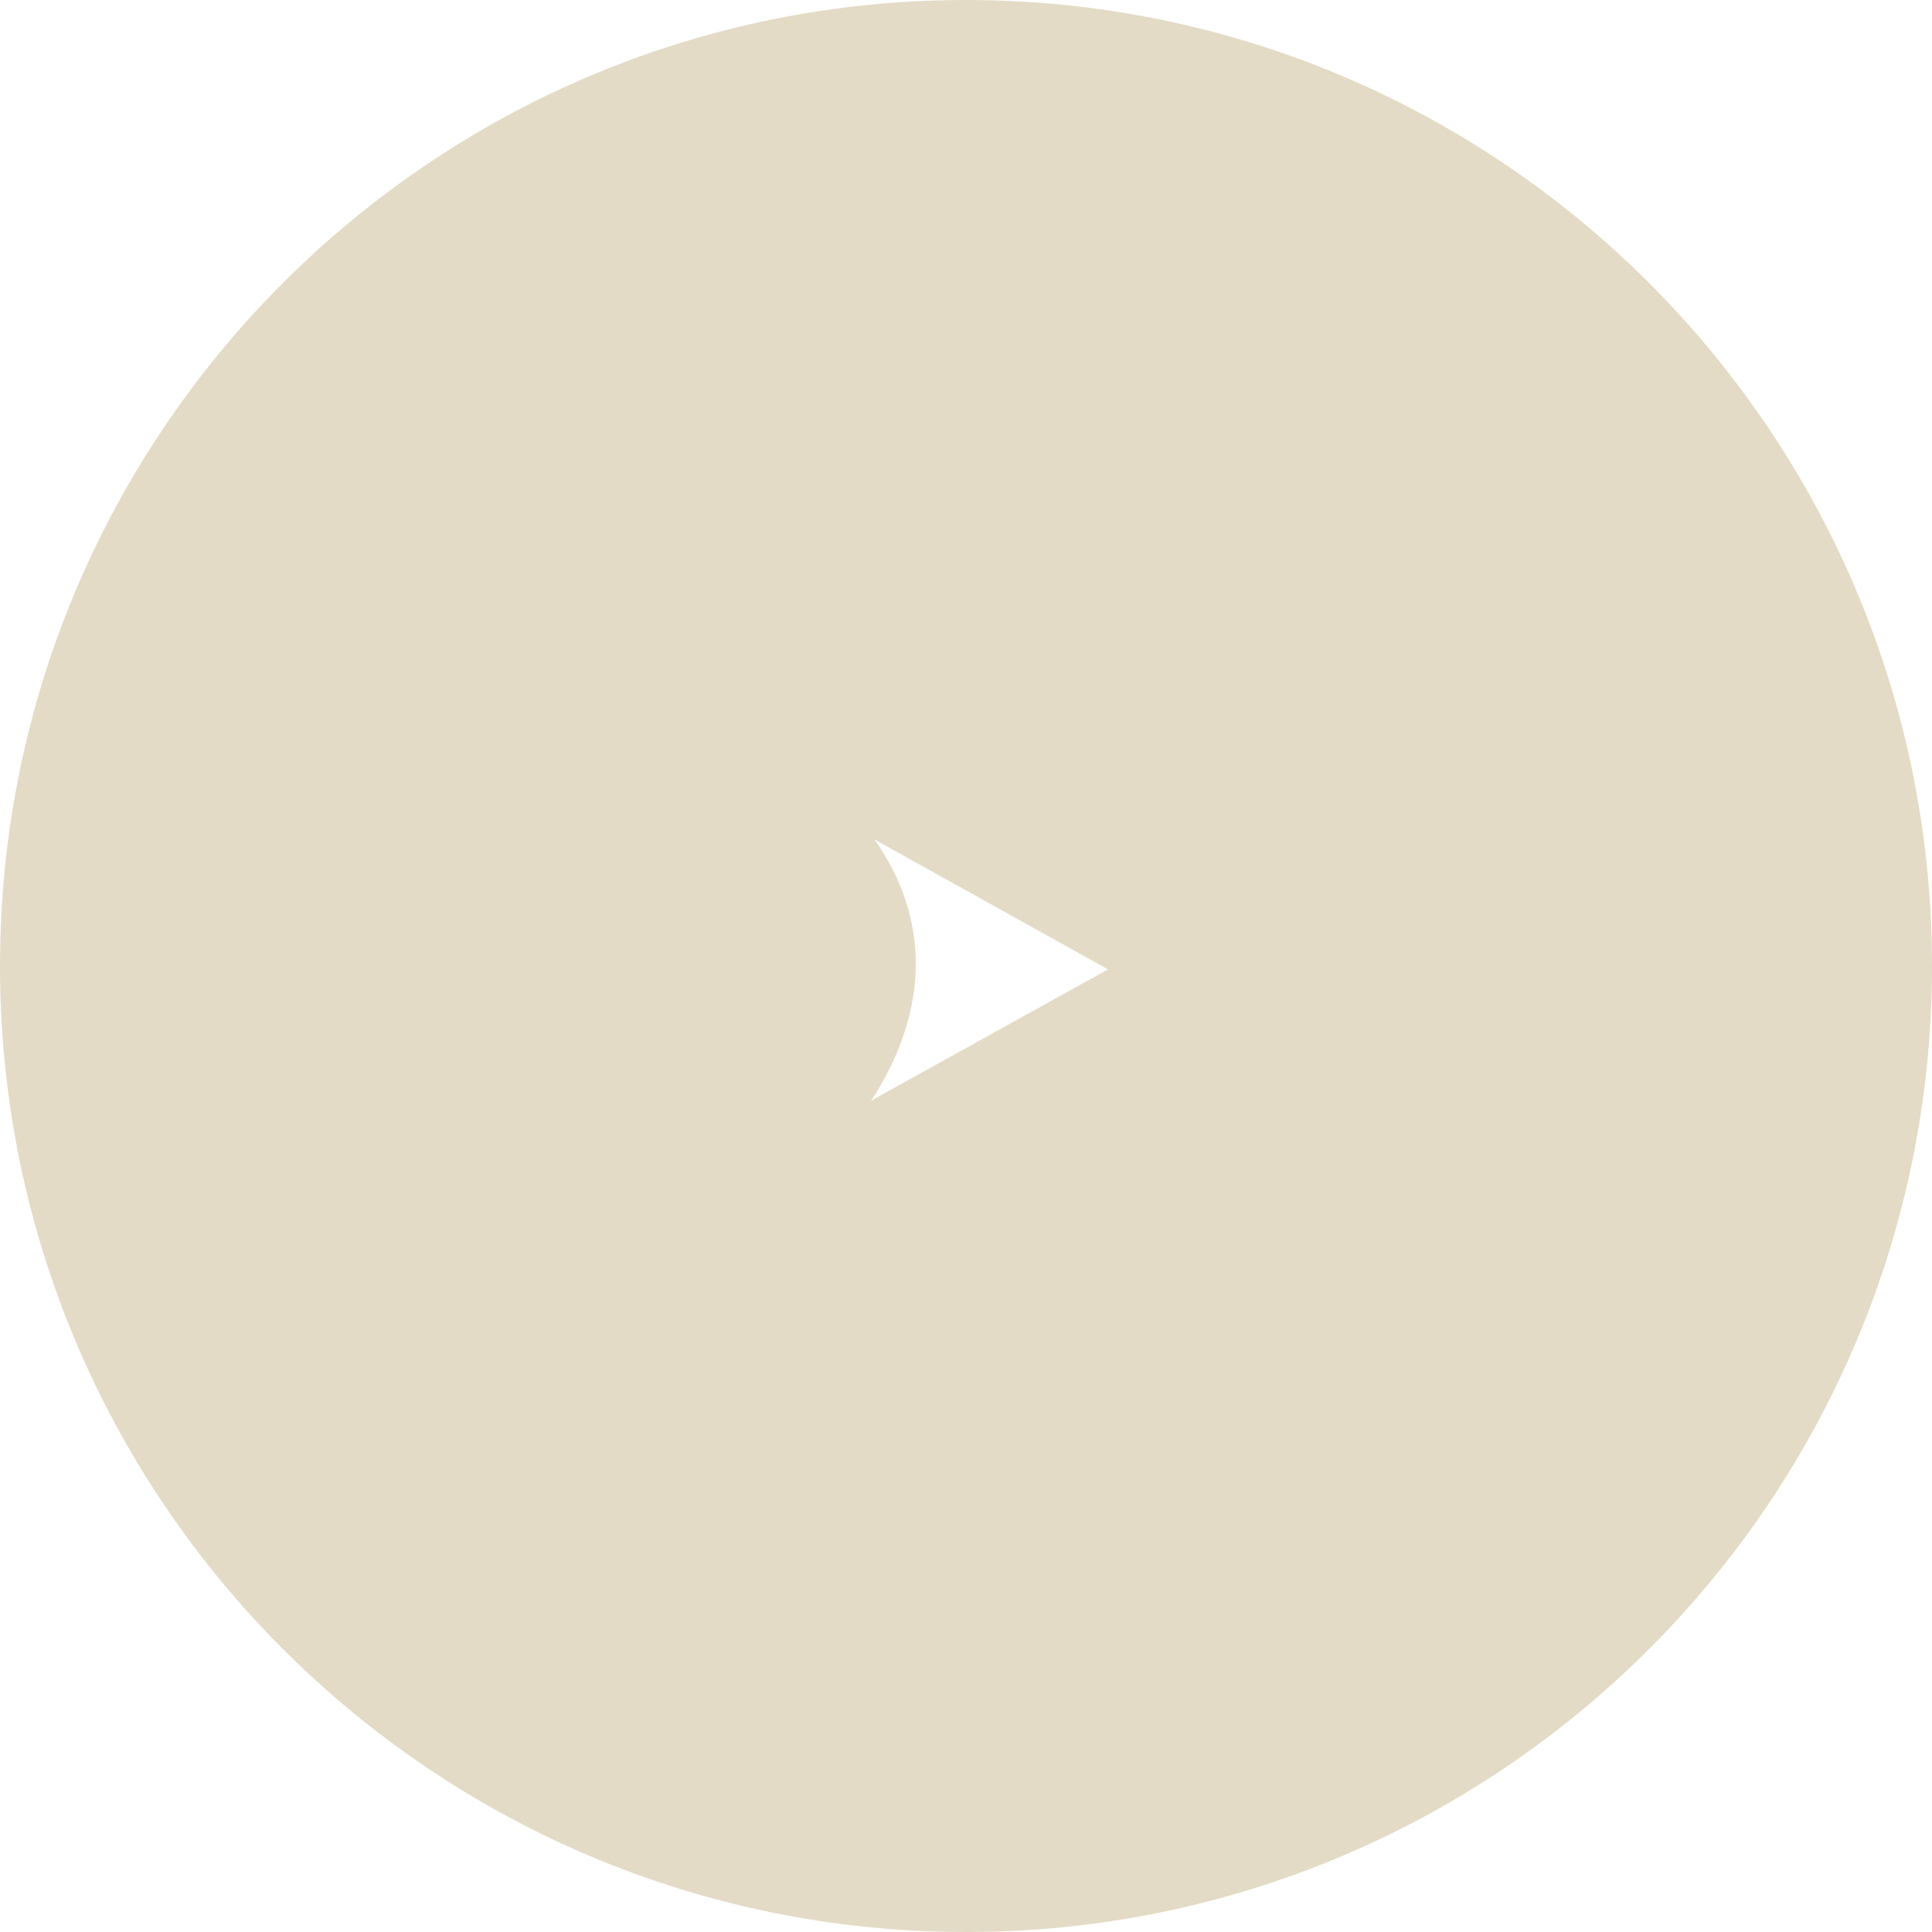 <svg xmlns="http://www.w3.org/2000/svg" width="101" height="101" viewBox="0 0 101 101"><path fill="#E3DBC6" stroke="#E3DBC6" stroke-miterlimit="10" d="M50.5 100.5c27.614 0 50-22.386 50-50S78.114.5 50.5.5s-50 22.386-50 50 22.386 50 50 50zm8.455-49.823l-15.329 8.496s8.478-8.514-.067-17.06l15.396 8.564z"/></svg>